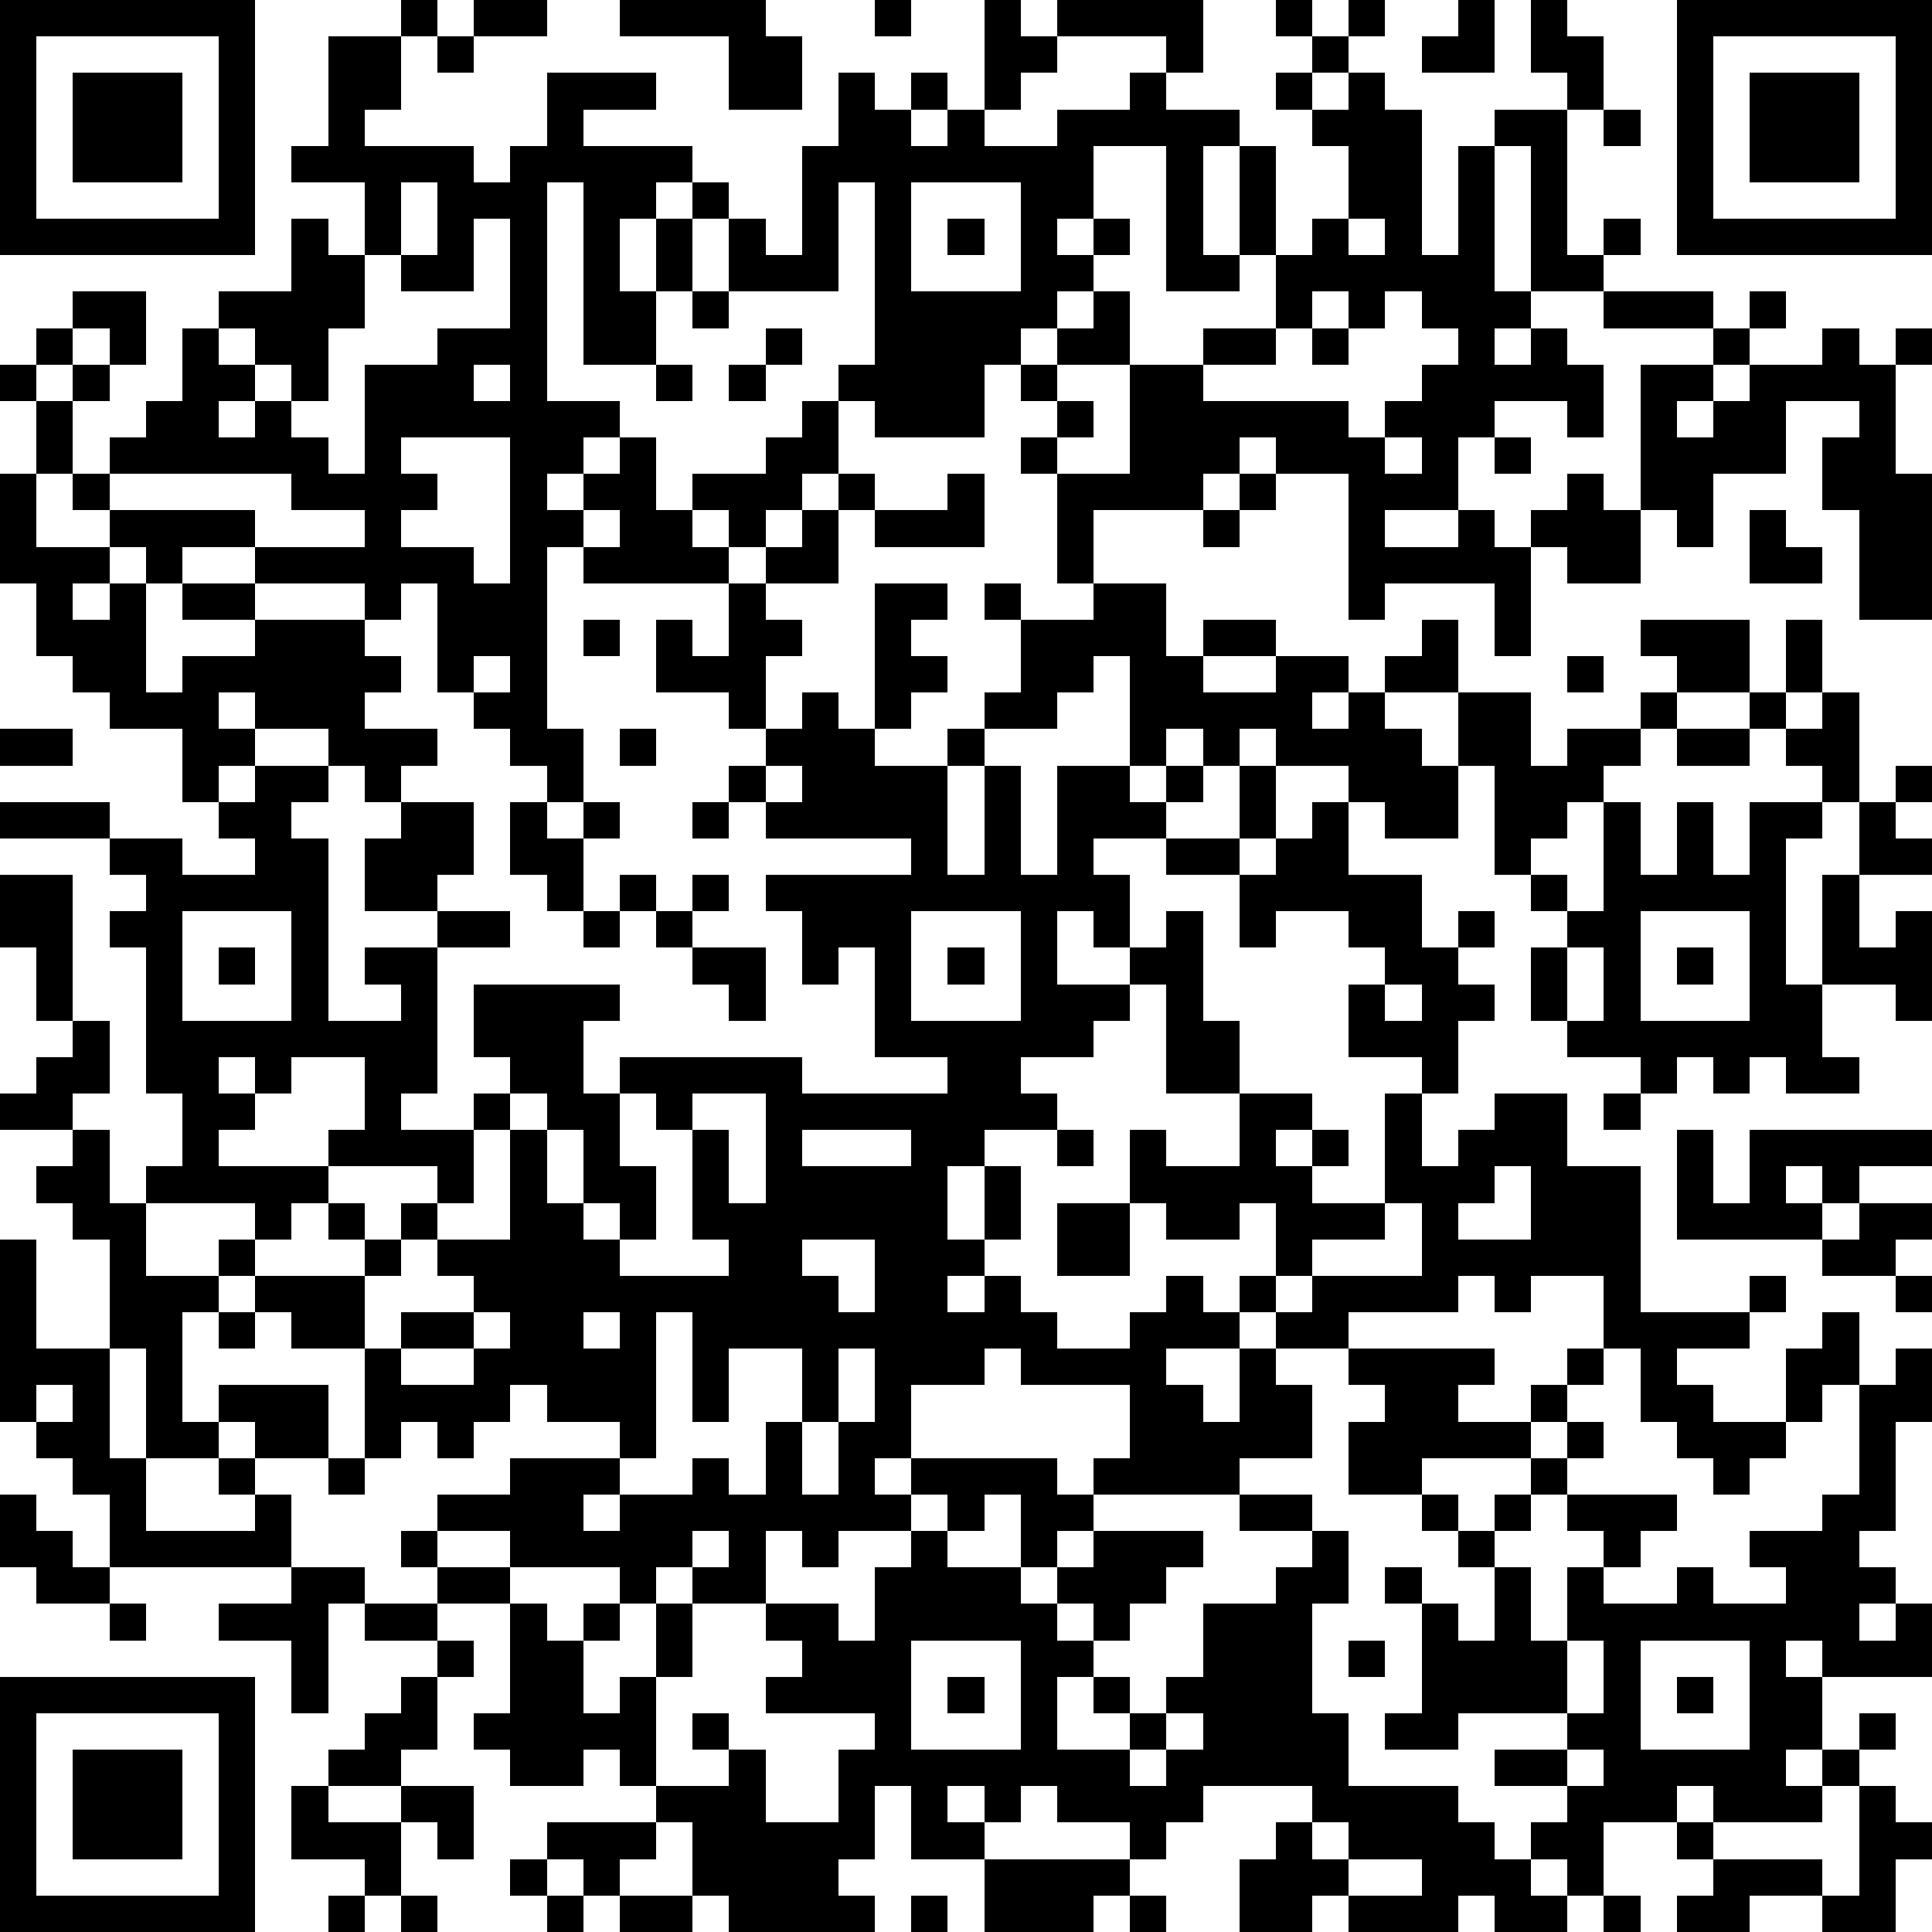 <?xml version="1.0" standalone="yes"?><svg version="1.1" xmlns="http://www.w3.org/2000/svg" xmlns:xlink="http://www.w3.org/1999/xlink" xmlns:ev="http://www.w3.org/2001/xml-events" width="212" height="212" shape-rendering="crispEdges"><path d="M0 0h7v7h-7zM11 0h1v1h-1zM13 0h2v1h-2zM17 0h4v1h1v2h-2v-2h-3zM24 0h1v1h-1zM27 0h1v1h1v-1h4v2h-1v-1h-3v1h-1v1h-1zM35 0h1v1h-1zM37 0h1v1h-1zM40 0h1v2h-2v-1h1zM42 0h1v1h1v2h-1v-1h-1zM46 0h7v7h-7zM1 1v5h5v-5zM9 1h2v2h-1v1h3v1h1v-1h1v-2h3v1h-2v1h3v1h-1v1h-1v2h1v-2h1v-1h1v1h-1v2h-1v2h-2v-5h-1v6h2v1h-1v1h-1v1h1v-1h1v-1h1v2h1v-1h2v-1h1v-1h1v-1h1v-5h-1v3h-3v-2h1v1h1v-3h1v-2h1v1h1v-1h1v1h-1v1h1v-1h1v1h2v-1h2v-1h1v1h2v1h-1v3h1v-3h1v3h-1v1h-2v-4h-2v2h-1v1h1v-1h1v1h-1v1h-1v1h-1v1h-1v2h-3v-1h-1v2h-1v1h-1v1h-1v-1h-1v1h1v1h-4v-1h-1v5h1v2h-1v-1h-1v-1h-1v-1h-1v-3h-1v1h-1v-1h-3v-1h-2v1h-1v-1h-1v-1h-1v-1h-1v-2h-1v-1h1v-1h1v-1h2v2h-1v-1h-1v1h-1v1h1v-1h1v1h-1v2h1v-1h1v-1h1v-2h1v-1h2v-2h1v1h1v-2h-2v-1h1zM12 1h1v1h-1zM36 1h1v1h-1zM47 1v5h5v-5zM2 2h3v3h-3zM35 2h1v1h-1zM37 2h1v1h1v4h1v-3h1v-1h2v4h1v-1h1v1h-1v1h-2v-4h-1v4h1v1h-1v1h1v-1h1v1h1v2h-1v-1h-2v1h-1v2h-2v1h2v-1h1v1h1v-1h1v-1h1v1h1v-4h2v-1h-3v-1h3v1h1v-1h1v1h-1v1h-1v1h-1v1h1v-1h1v-1h2v-1h1v1h1v-1h1v1h-1v3h1v4h-2v-3h-1v-2h1v-1h-2v2h-2v2h-1v-1h-1v2h-2v-1h-1v3h-1v-2h-3v1h-1v-4h-2v-1h-1v1h-1v1h-3v2h-1v-3h-1v-1h1v-1h-1v-1h1v-1h1v-1h1v2h-2v1h1v1h-1v1h2v-3h2v-1h2v-2h1v-1h1v-2h-1v-1h1zM48 2h3v3h-3zM44 3h1v1h-1zM11 5v2h-1v2h-1v2h-1v-1h-1v-1h-1v1h1v1h-1v1h1v-1h1v1h1v1h1v-3h2v-1h2v-3h-1v2h-2v-1h1v-2zM25 5v3h3v-3zM26 6h1v1h-1zM37 6v1h1v-1zM19 8h1v1h-1zM36 8v1h-1v1h-2v1h4v1h1v-1h1v-1h1v-1h-1v-1h-1v1h-1v-1zM21 9h1v1h-1zM36 9h1v1h-1zM13 10v1h1v-1zM18 10h1v1h-1zM20 10h1v1h-1zM11 12v1h1v1h-1v1h2v1h1v-4zM38 12v1h1v-1zM41 12h1v1h-1zM0 13h1v2h2v1h-1v1h1v-1h1v3h1v-1h2v-1h-2v-1h2v1h3v1h1v1h-1v1h2v1h-1v1h-1v-1h-1v-1h-2v-1h-1v1h1v1h-1v1h-1v-2h-2v-1h-1v-1h-1v-2h-1zM3 13v1h4v1h3v-1h-2v-1zM23 13h1v1h-1zM26 13h1v2h-3v-1h2zM34 13h1v1h-1zM16 14v1h1v-1zM22 14h1v2h-2v-1h1zM33 14h1v1h-1zM48 14h1v1h1v1h-2zM20 16h1v1h1v1h-1v2h-1v-1h-2v-2h1v1h1zM24 16h2v1h-1v1h1v1h-1v1h-1zM27 16h1v1h-1zM30 16h2v2h1v-1h2v1h-2v1h2v-1h2v1h-1v1h1v-1h1v-1h1v-1h1v2h-2v1h1v1h1v-2h2v2h1v-1h2v-1h1v-1h-1v-1h3v2h-2v1h-1v1h-1v1h-1v1h-1v1h-1v-3h-1v2h-2v-1h-1v-1h-2v-1h-1v1h-1v-1h-1v1h-1v-3h-1v1h-1v1h-2v-1h1v-2h2zM16 17h1v1h-1zM49 17h1v2h-1zM13 18v1h1v-1zM43 18h1v1h-1zM22 19h1v1h1v1h2v-1h1v1h-1v3h1v-3h1v3h1v-3h2v1h1v-1h1v1h-1v1h-2v1h1v2h-1v-1h-1v2h2v-1h1v-1h1v3h1v2h-2v-3h-1v1h-1v1h-2v1h1v1h-2v1h-1v2h1v-2h1v2h-1v1h-1v1h1v-1h1v1h1v1h2v-1h1v-1h1v1h1v-1h1v-2h-1v1h-2v-1h-1v-2h1v1h2v-2h2v1h-1v1h1v-1h1v1h-1v1h2v-3h1v-1h-2v-2h1v-1h-1v-1h-2v1h-1v-2h-2v-1h2v-2h1v2h-1v1h1v-1h1v-1h1v2h2v2h1v-1h1v1h-1v1h1v1h-1v2h-1v2h1v-1h1v-1h2v2h2v4h3v-1h1v1h-1v1h-2v1h1v1h2v-2h1v-1h1v2h-1v1h-1v1h-1v1h-1v-1h-1v-1h-1v-2h-1v-2h-2v1h-1v-1h-1v1h-3v1h-2v-1h-1v1h-2v1h1v1h1v-2h1v1h1v2h-2v1h-4v-1h1v-2h-3v-1h-1v1h-2v2h-1v1h1v-1h4v1h1v1h-1v1h-1v-2h-1v1h-1v-1h-1v1h-2v1h-1v-1h-1v2h-2v-1h-1v1h-1v-1h-3v-1h-2v-1h2v-1h3v-1h-2v-1h-1v1h-1v1h-1v-1h-1v1h-1v-3h-2v-1h-1v-1h-1v-1h1v-1h-3v-1h1v-2h-1v-4h-1v-1h1v-1h-1v-1h-3v-1h3v1h2v1h2v-1h-1v-1h1v-1h2v1h-1v1h1v5h2v-1h-1v-1h2v-1h-2v-2h1v-1h2v2h-1v1h2v1h-2v4h-1v1h2v-1h1v-1h-1v-2h4v1h-1v2h1v-1h5v1h4v-1h-2v-3h-1v1h-1v-2h-1v-1h4v-1h-4v-1h-1v-1h1v-1h1zM48 19h1v1h-1zM50 19h1v3h-1v-1h-1v-1h1zM0 20h2v1h-2zM17 20h1v1h-1zM46 20h2v1h-2zM21 21v1h1v-1zM52 21h1v1h-1zM14 22h1v1h1v-1h1v1h-1v2h-1v-1h-1zM19 22h1v1h-1zM44 22h1v2h1v-2h1v2h1v-2h2v1h-1v4h1v-3h1v-2h1v1h1v1h-2v2h1v-1h1v3h-1v-1h-2v2h1v1h-2v-1h-1v1h-1v-1h-1v1h-1v-1h-2v-1h-1v-2h1v-1h-1v-1h1v1h1zM0 24h2v4h-1v-2h-1zM17 24h1v1h-1zM19 24h1v1h-1zM5 25v3h3v-3zM16 25h1v1h-1zM18 25h1v1h-1zM25 25v3h3v-3zM45 25v3h3v-3zM6 26h1v1h-1zM19 26h2v2h-1v-1h-1zM26 26h1v1h-1zM43 26v2h1v-2zM46 26h1v1h-1zM38 27v1h1v-1zM2 28h1v2h-1v1h-2v-1h1v-1h1zM6 29v1h1v-1zM8 29v1h-1v1h-1v1h3v-1h1v-2zM14 30v1h-1v2h-1v-1h-3v1h-1v1h-1v1h3v-1h-1v-1h1v1h1v-1h1v1h-1v1h-1v2h1v-1h2v-1h-1v-1h2v-3h1v-1zM17 30v2h1v2h-1v-1h-1v-2h-1v2h1v1h1v1h3v-1h-1v-3h-1v-1zM19 30v1h1v2h1v-3zM44 30h1v1h-1zM2 31h1v2h1v2h2v1h-1v3h1v-1h3v2h-2v-1h-1v1h-2v-3h-1v-3h-1v-1h-1v-1h1zM22 31v1h3v-1zM29 31h1v1h-1zM46 31h1v2h1v-2h5v1h-2v1h-1v-1h-1v1h1v1h-4zM41 32v1h-1v1h2v-2zM29 33h2v2h-2zM38 33v1h-2v1h-1v1h1v-1h3v-2zM51 33h2v1h-1v1h-2v-1h1zM0 34h1v3h2v3h1v2h3v-1h-1v-1h1v1h1v2h-5v-2h-1v-1h-1v-1h-1zM22 34v1h1v1h1v-2zM52 35h1v1h-1zM6 36h1v1h-1zM13 36v1h-2v1h2v-1h1v-1zM16 36v1h1v-1zM18 36v4h-1v1h-1v1h1v-1h2v-1h1v1h1v-2h1v-2h-2v2h-1v-3zM23 37v2h-1v2h1v-2h1v-2zM37 37h4v1h-1v1h2v-1h1v-1h1v1h-1v1h-1v1h-3v1h-2v-2h1v-1h-1zM52 37h1v2h-1v3h-1v1h1v1h-1v1h1v-1h1v2h-3v-1h-1v1h1v2h-1v1h1v-1h1v-1h1v1h-1v1h-1v1h-3v-1h-1v1h-2v2h-1v-1h-1v-1h1v-1h-2v-1h2v-1h-3v1h-2v-1h1v-3h-1v-1h1v1h1v1h1v-2h-1v-1h-1v-1h1v1h1v-1h1v-1h1v-1h1v1h-1v1h-1v1h-1v1h1v2h1v-2h1v-1h-1v-1h3v1h-1v1h-1v1h2v-1h1v1h2v-1h-1v-1h2v-1h1v-3h1zM1 38v1h1v-1zM9 40h1v1h-1zM0 41h1v1h1v1h1v1h-2v-1h-1zM34 41h2v1h-2zM11 42h1v1h-1zM19 42v1h1v-1zM25 42h1v1h2v1h1v-1h1v-1h3v1h-1v1h-1v1h-1v-1h-1v1h1v1h-1v2h2v-1h-1v-1h1v1h1v-1h1v-2h2v-1h1v-1h1v2h-1v3h1v2h3v1h1v1h1v1h1v1h-2v-1h-1v1h-3v-1h-1v1h-2v-2h1v-1h1v-1h-3v1h-1v1h-1v-1h-2v-1h-1v1h-1v-1h-1v1h1v1h-2v-2h-1v2h-1v1h1v1h-4v-1h-1v-2h-1v-1h-1v-1h-1v1h-2v-1h-1v-1h1v-3h-2v-1h2v1h1v1h1v-1h1v1h-1v2h1v-1h1v-2h1v2h-1v3h2v-1h-1v-1h1v1h1v2h2v-2h1v-1h-3v-1h1v-1h-1v-1h2v1h1v-2h1zM8 43h2v1h-1v3h-1v-2h-2v-1h2zM3 44h1v1h-1zM10 44h2v1h-2zM12 45h1v1h-1zM25 45v3h3v-3zM37 45h1v1h-1zM43 45v2h1v-2zM45 45v3h3v-3zM0 46h7v7h-7zM11 46h1v2h-1v1h-2v-1h1v-1h1zM26 46h1v1h-1zM46 46h1v1h-1zM1 47v5h5v-5zM32 47v1h-1v1h1v-1h1v-1zM2 48h3v3h-3zM43 48v1h1v-1zM8 49h1v1h2v-1h2v2h-1v-1h-1v2h-1v-1h-2zM51 49h1v1h1v1h-1v2h-2v-1h-2v1h-2v-1h1v-1h-1v-1h1v1h3v1h1zM15 50h3v1h-1v1h-1v-1h-1zM36 50v1h1v-1zM14 51h1v1h-1zM27 51h4v1h-1v1h-3zM37 51v1h2v-1zM9 52h1v1h-1zM11 52h1v1h-1zM15 52h1v1h-1zM17 52h2v1h-2zM25 52h1v1h-1zM31 52h1v1h-1zM44 52h1v1h-1z" style="fill:#000" transform="translate(0,0) scale(4)"/></svg>